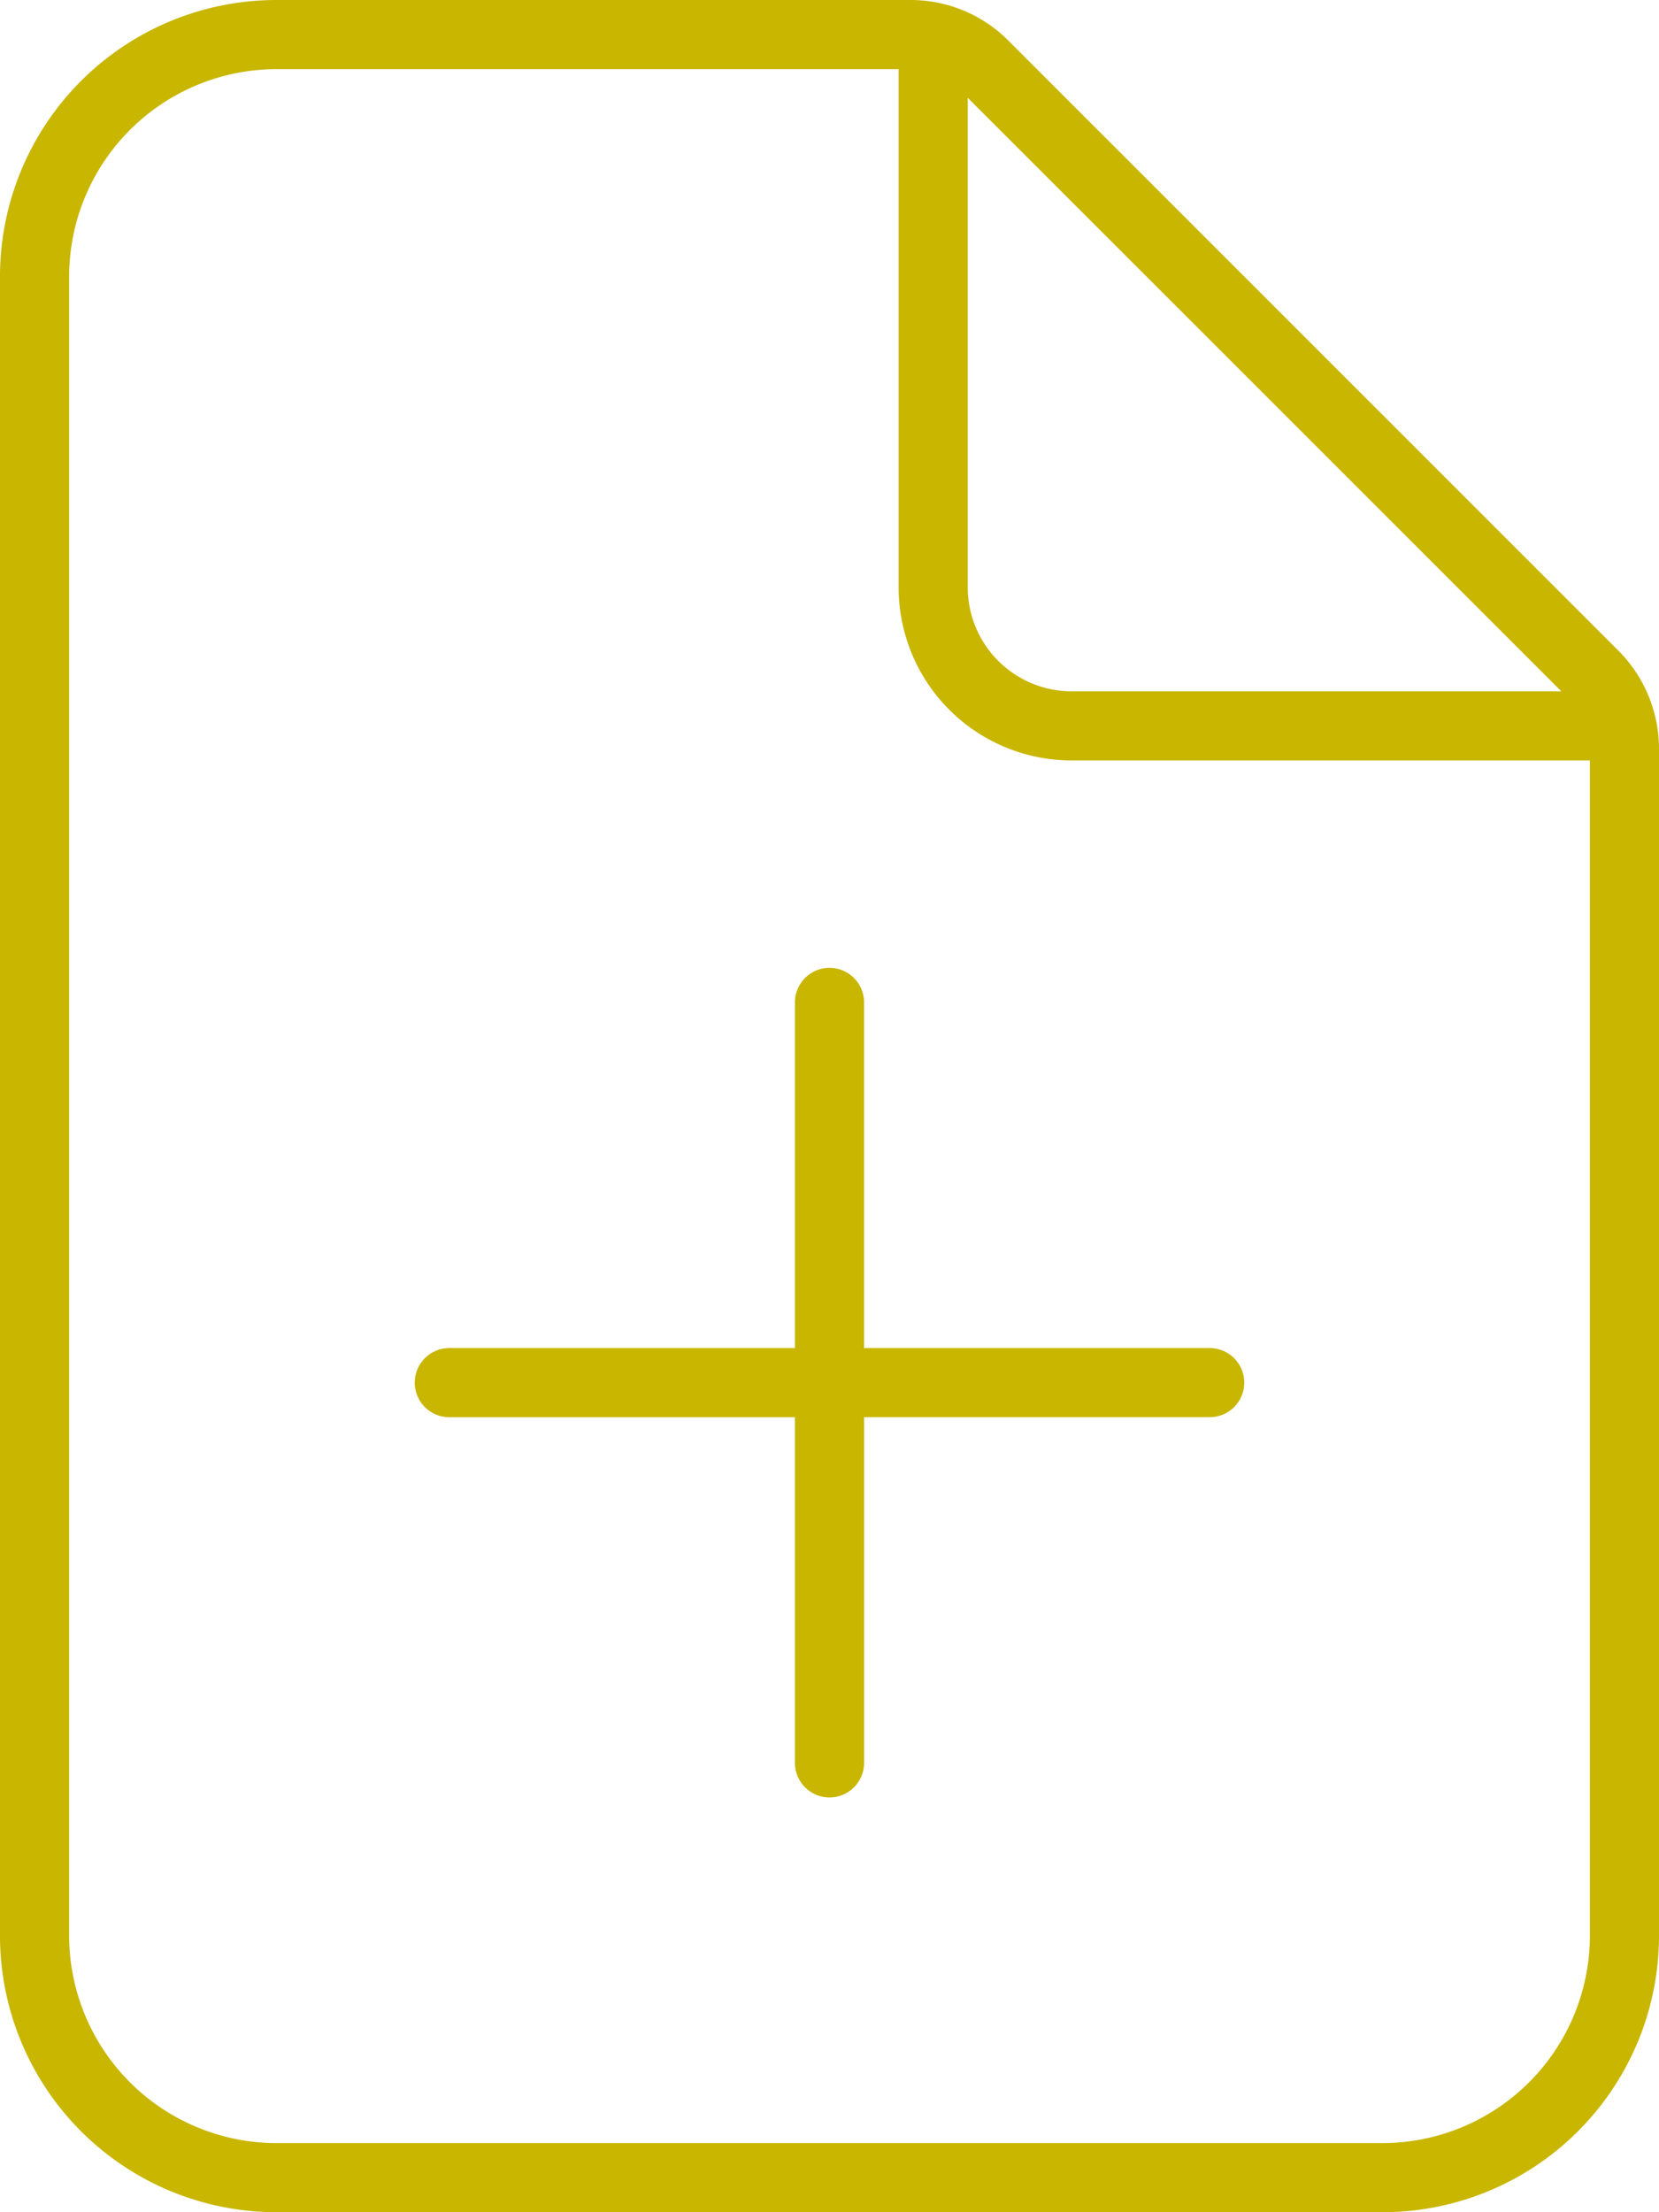 <svg id="Icon_Deine_Dokumente" data-name="Icon Deine Dokumente"
    xmlns="http://www.w3.org/2000/svg" width="67.5" height="90" viewBox="0 0 67.5 90">
    <path id="Pfad_218562" data-name="Pfad 218562" d="M112.1,26.723,87.26,1.885A5.61,5.61,0,0,0,83.3.25H57.5A11.25,11.25,0,0,0,46.25,11.5V79A11.251,11.251,0,0,0,57.5,90.25h45A11.25,11.25,0,0,0,113.75,79V30.713A5.656,5.656,0,0,0,112.1,26.723ZM85.625,4.228l24.152,24.147H89.844a4.231,4.231,0,0,1-4.219-4.219ZM110.938,79a8.446,8.446,0,0,1-8.437,8.438h-45A8.446,8.446,0,0,1,49.063,79V11.5A8.446,8.446,0,0,1,57.5,3.063H82.813V24.156a7.038,7.038,0,0,0,7.031,7.031h21.094ZM81.406,41.031a1.406,1.406,0,0,0-2.812,0V55.094H64.531a1.406,1.406,0,0,0,0,2.813H78.594V71.969a1.406,1.406,0,0,0,2.813,0V57.906H95.469a1.406,1.406,0,0,0,0-2.812H81.406Z" transform="translate(-46.25 -0.25)" fill="#c8b600"/>
</svg>
